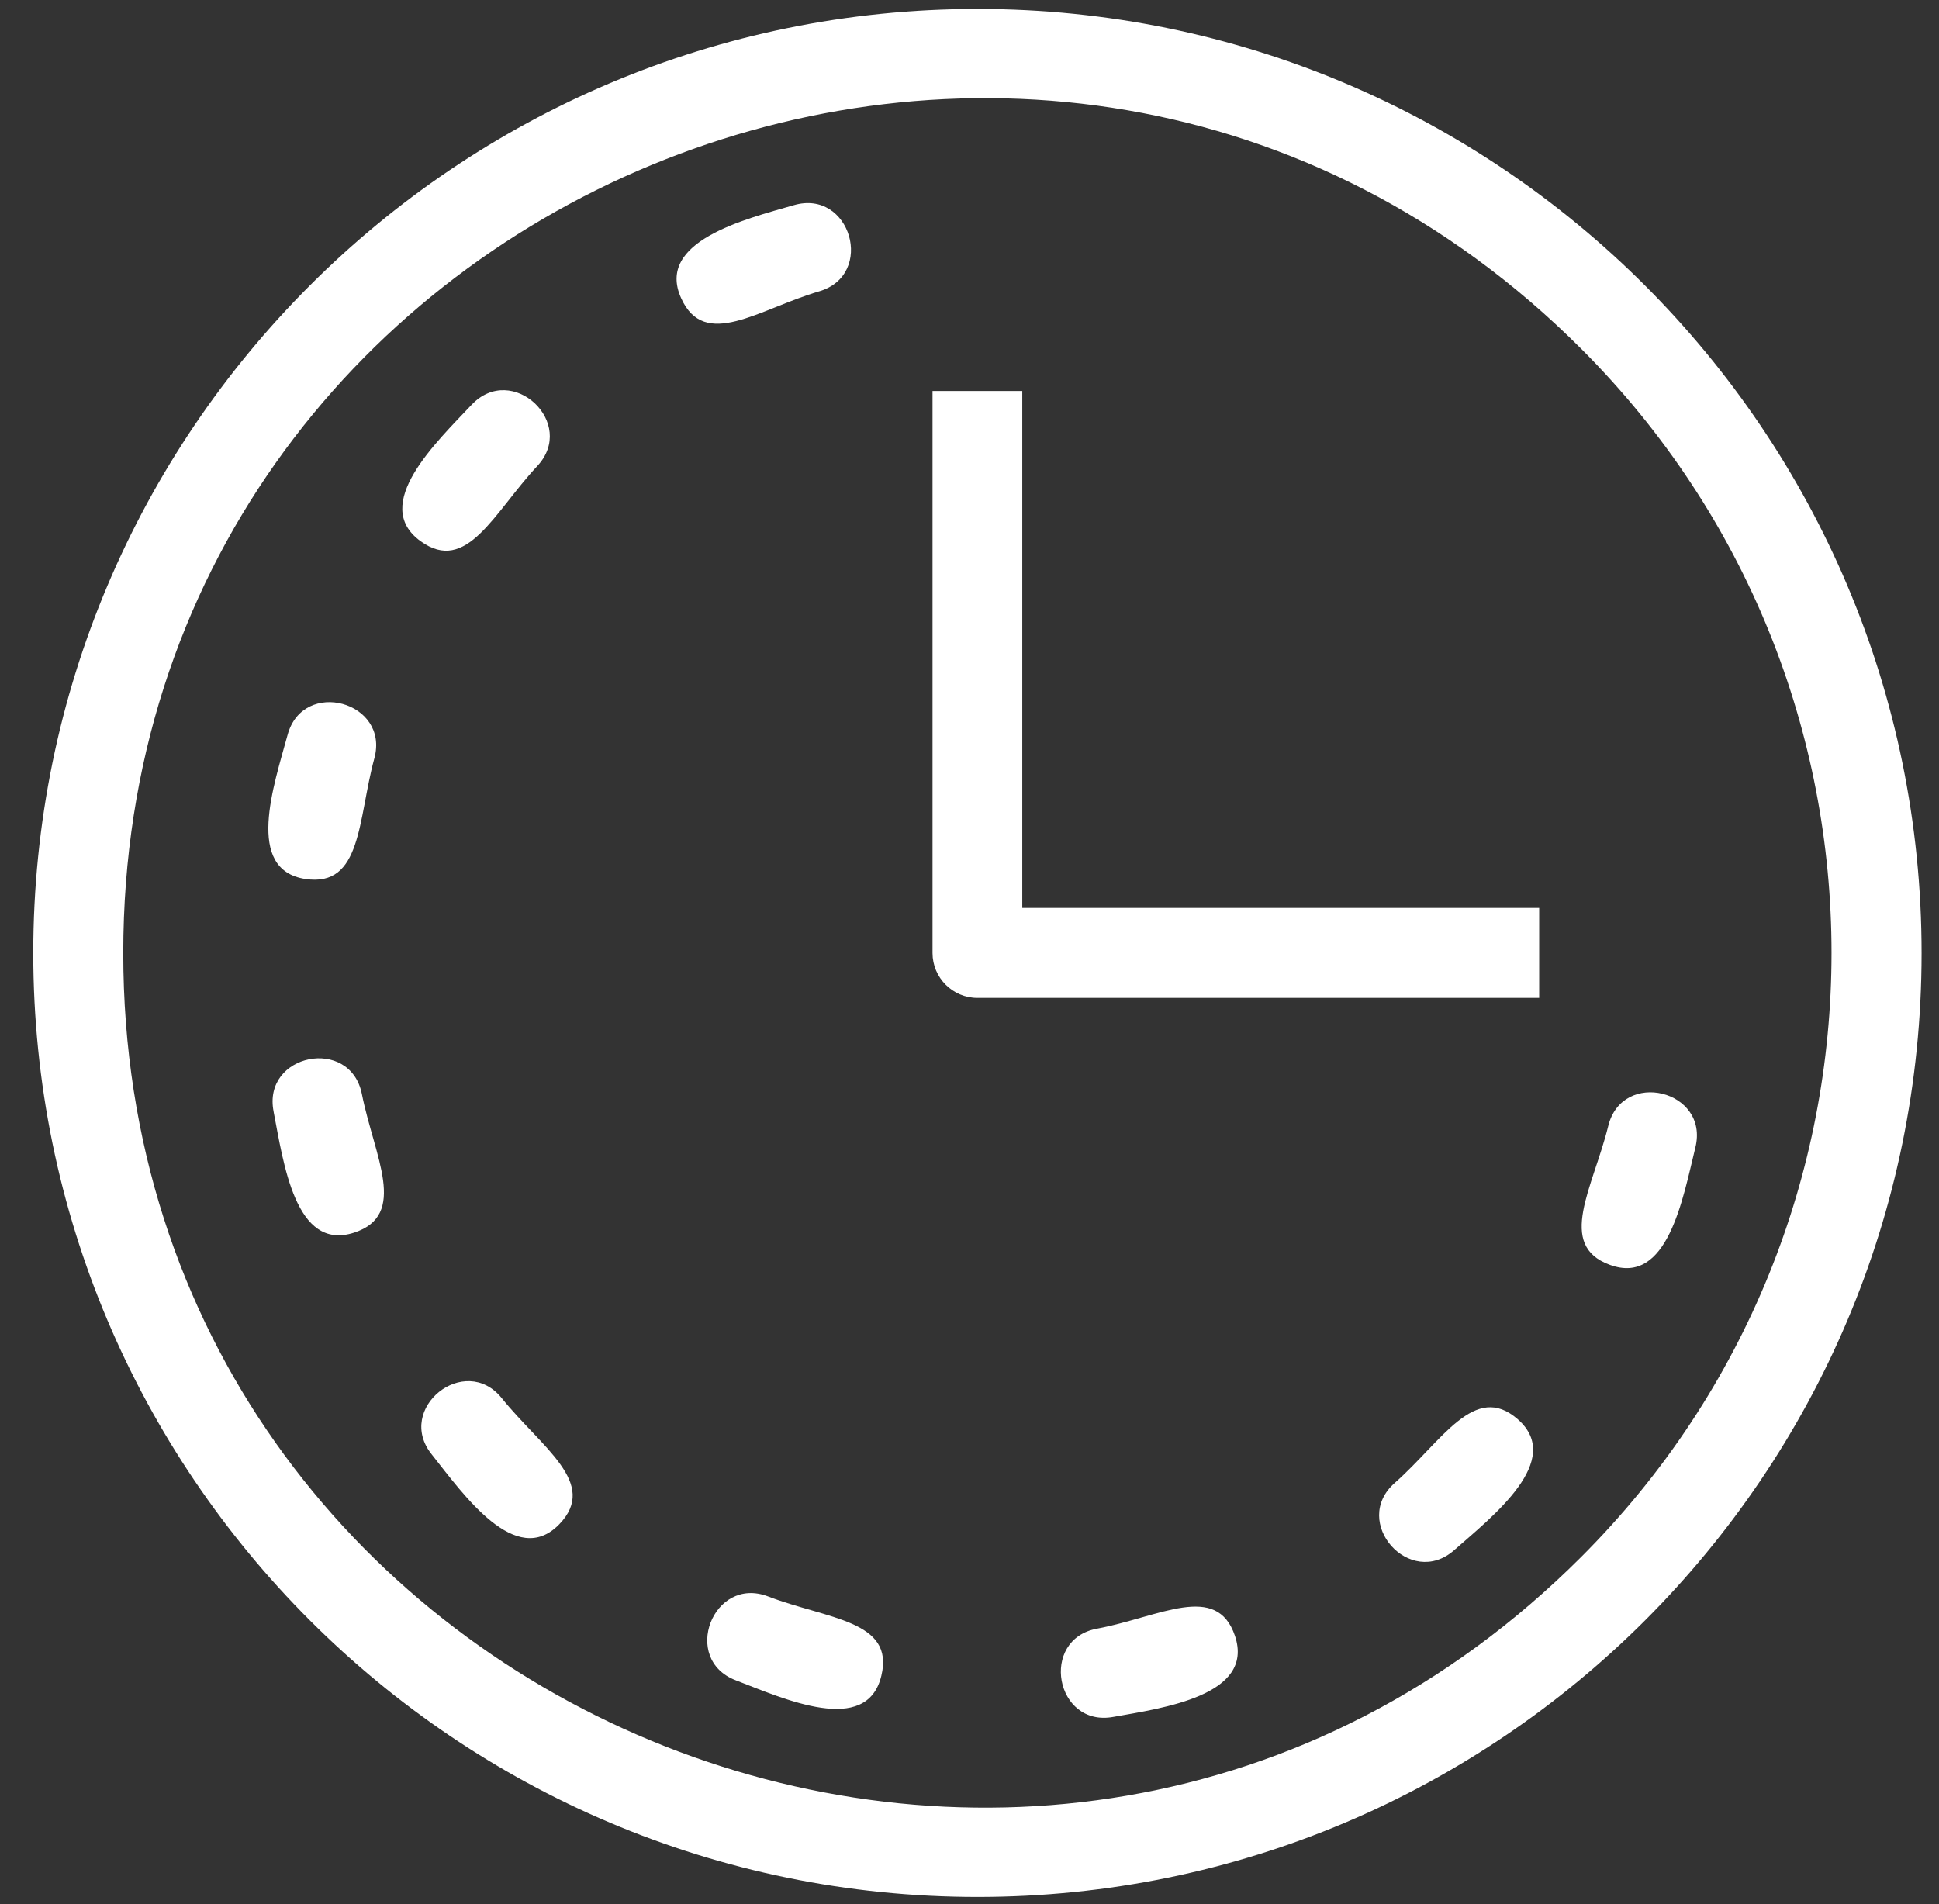 <?xml version="1.0" encoding="UTF-8"?>
<svg width="56px" height="55px" viewBox="0 0 56 55" version="1.1" xmlns="http://www.w3.org/2000/svg" xmlns:xlink="http://www.w3.org/1999/xlink">
    <rect x="0" y="0" width="56" height="55" fill="#333333" stroke="none"/>
    <title>icon-clock</title>
    <g stroke="none" stroke-width="1" fill="none" fill-rule="evenodd">
        <g fill="#FFFFFF" fill-rule="nonzero">
            <path d="M46.446,32.527 C46.849,30.866 49.374,31.487 48.964,33.141 C48.604,34.606 48.166,37.154 46.489,36.53 C44.945,35.962 46.008,34.298 46.446,32.527 L46.446,32.527 Z M22.922,5.927 C24.563,5.443 25.294,7.94 23.653,8.416 C21.91,8.929 20.351,10.124 19.67,8.608 C18.931,6.967 21.523,6.329 22.922,5.927 L22.922,5.927 Z M13.616,11.696 C14.788,10.445 16.683,12.223 15.511,13.467 C14.26,14.807 13.483,16.601 12.143,15.628 C10.693,14.573 12.604,12.771 13.615,11.696 L13.616,11.696 Z M8.305,21.228 C8.751,19.575 11.264,20.263 10.81,21.909 C10.333,23.667 10.458,25.637 8.817,25.387 C7.062,25.117 7.91,22.678 8.305,21.228 L8.305,21.228 Z M7.903,32.109 C7.566,30.433 10.114,29.92 10.451,31.597 C10.81,33.399 11.799,35.091 10.224,35.603 C8.524,36.151 8.188,33.582 7.902,32.109 L7.903,32.109 Z M12.471,42.009 C11.401,40.684 13.424,39.058 14.492,40.383 C15.641,41.81 17.298,42.837 16.154,44.022 C14.902,45.319 13.386,43.166 12.471,42.009 L12.471,42.009 Z M21.252,48.532 C19.657,47.926 20.592,45.5 22.183,46.109 C23.903,46.769 25.844,46.797 25.454,48.4 C25.036,50.158 22.628,49.06 21.252,48.532 L21.252,48.532 Z M32.161,49.587 C30.477,49.903 30.008,47.348 31.685,47.039 C33.486,46.703 35.14,45.684 35.668,47.251 C36.241,48.973 33.583,49.333 32.161,49.587 L32.161,49.587 Z M42.002,44.769 C40.721,45.903 39.001,43.956 40.282,42.83 C41.651,41.622 42.589,39.902 43.835,40.992 C45.188,42.177 43.108,43.795 42.002,44.769 Z"></path>
            <path d="M28.229,28.822 C27.51,28.822 26.932,28.236 26.932,27.525 L26.932,11.293 L29.524,11.293 L29.524,26.223 L44.453,26.223 L44.453,28.822 L28.229,28.822 Z"></path>
            <path d="M28.229,0.259 C43.284,0.259 55.497,12.465 55.497,27.528 C55.497,42.582 43.284,54.788 28.229,54.788 C13.175,54.785 0.961,42.579 0.961,27.525 C0.961,12.465 13.175,0.259 28.229,0.259 Z M45.671,10.078 C30.168,-5.423 3.56,5.611 3.56,27.525 C3.56,49.431 30.168,60.468 45.668,44.967 C55.305,35.332 55.305,19.712 45.671,10.078 L45.671,10.078 Z"></path>
        </g>
    </g>
</svg>